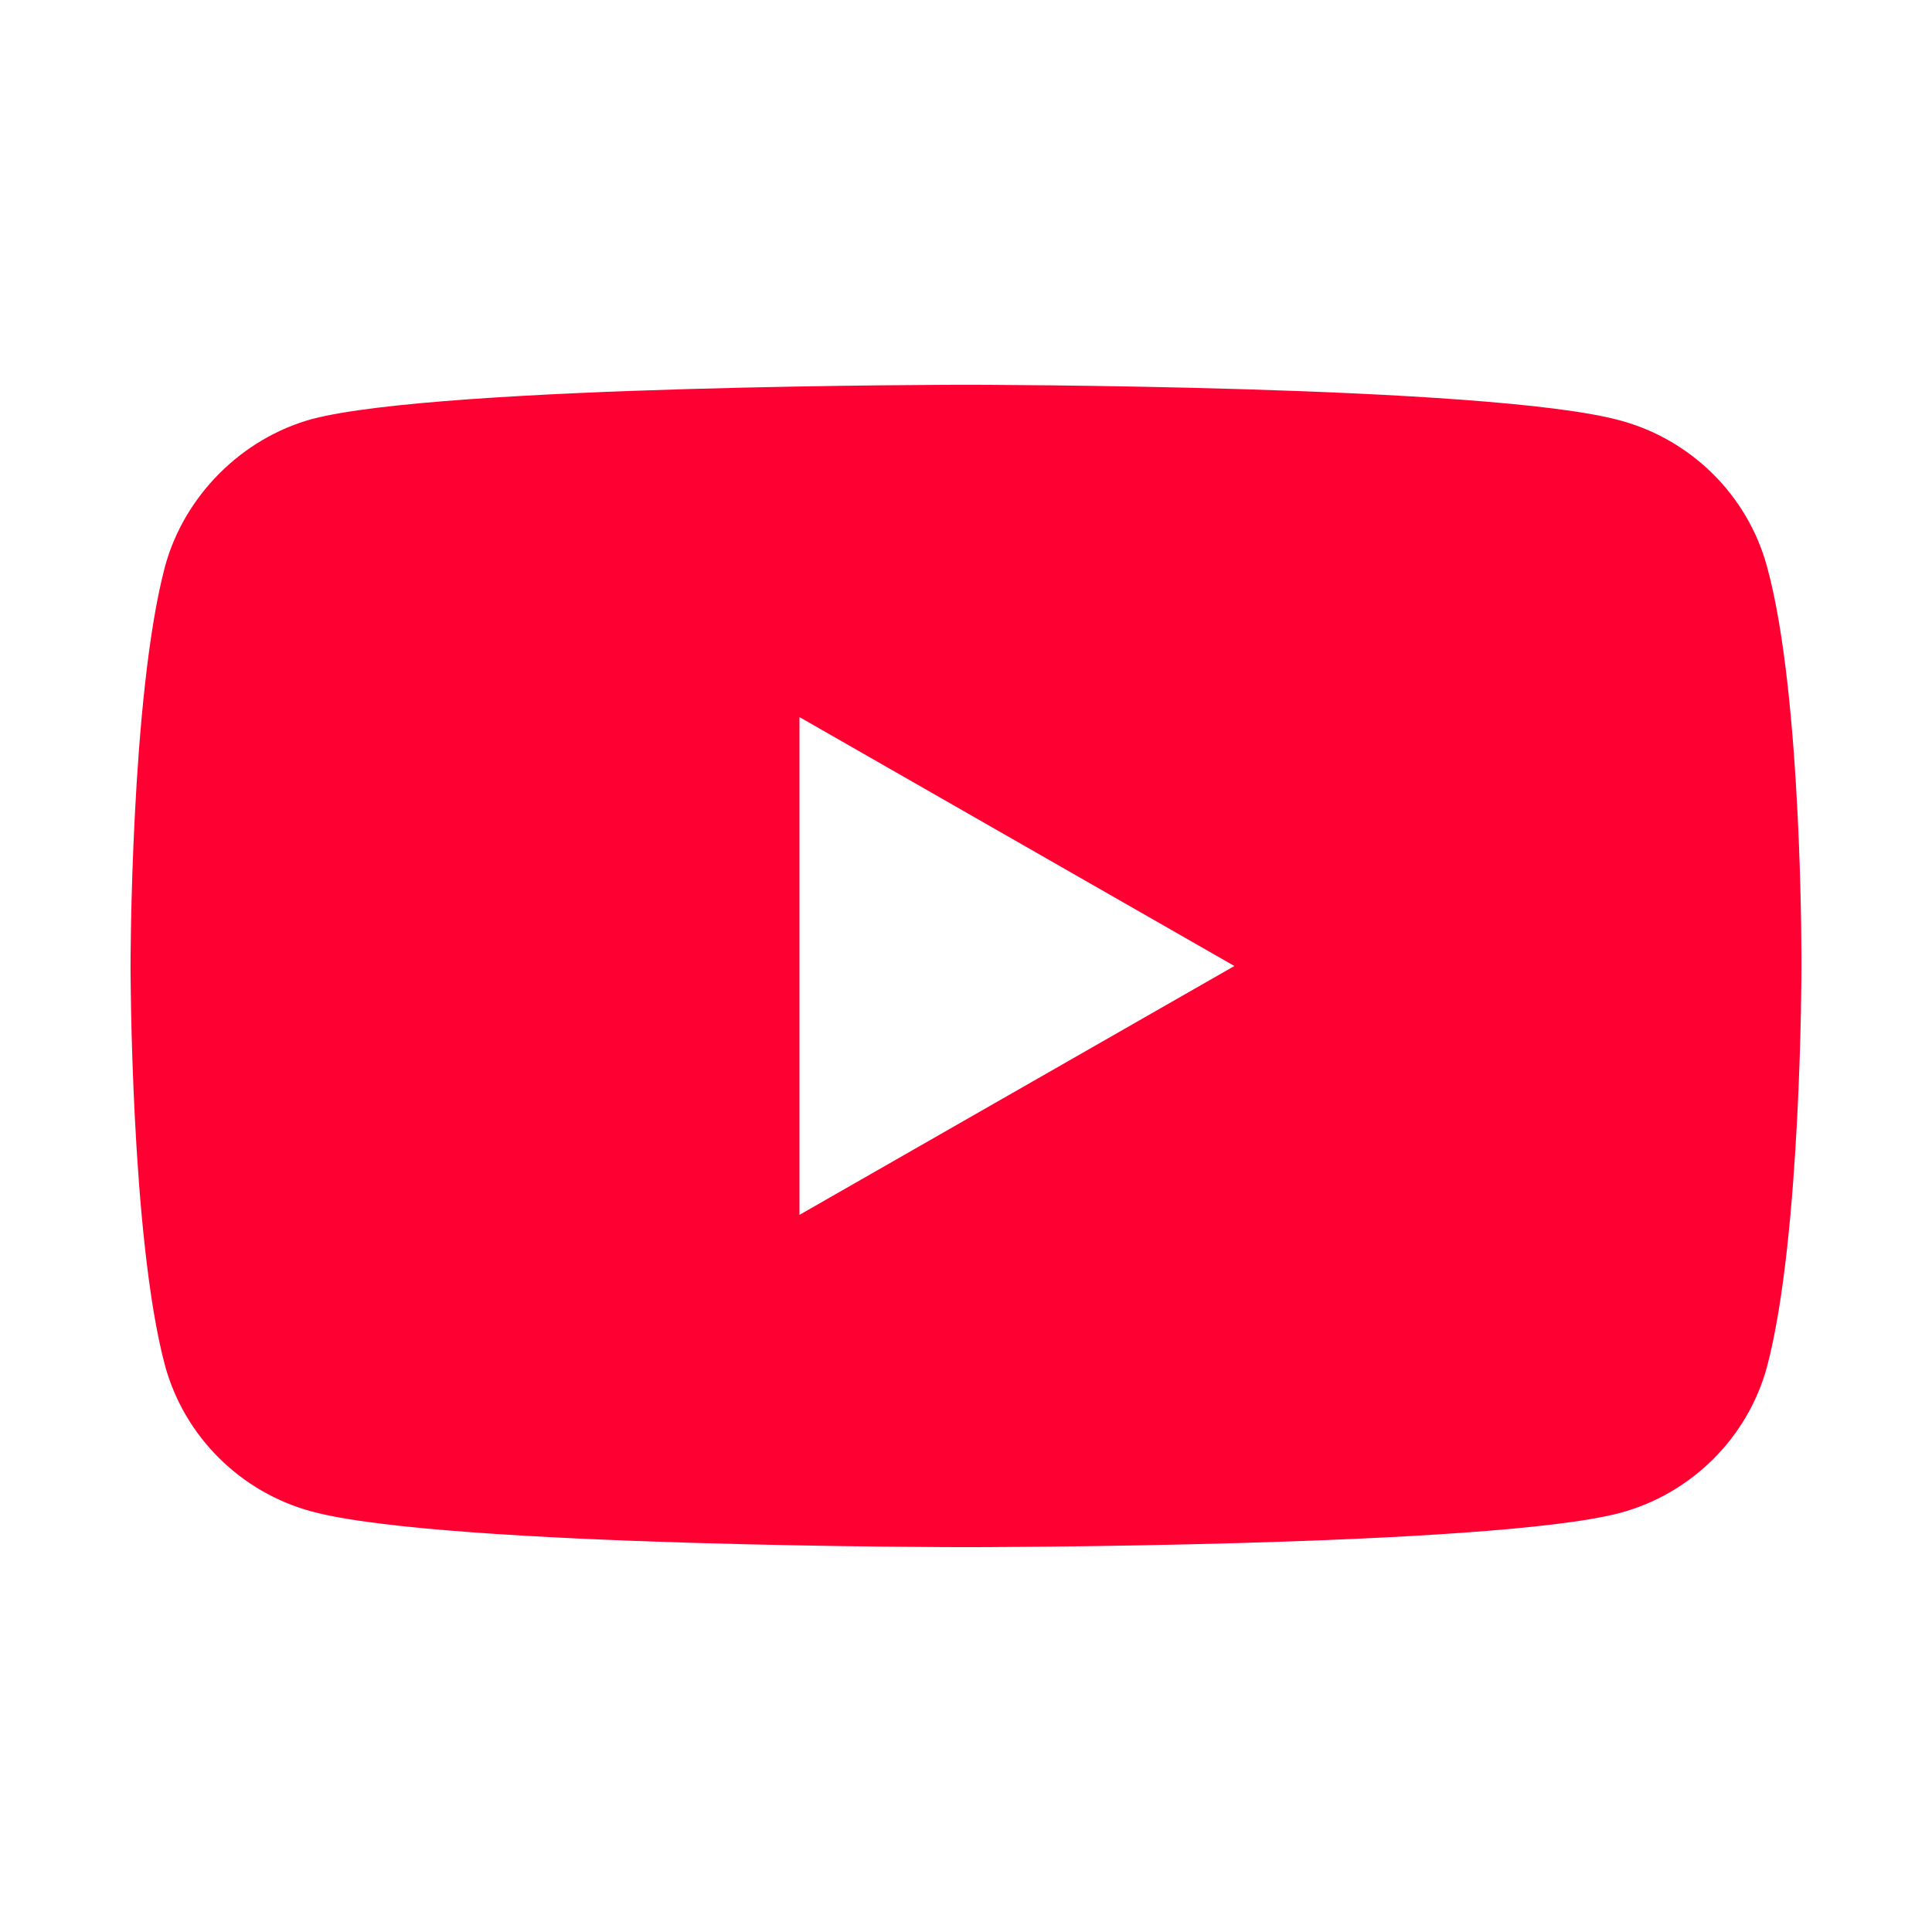 <svg width="37" height="37" viewBox="0 0 37 37" fill="none" xmlns="http://www.w3.org/2000/svg">
<path fill-rule="evenodd" clip-rule="evenodd" d="M31.02 8.05C32.391 8.417 33.472 9.491 33.841 10.853C34.526 13.341 34.5 18.526 34.5 18.526C34.5 18.526 34.5 23.685 33.841 26.173C33.472 27.535 32.391 28.609 31.02 28.976C28.516 29.63 18.5 29.63 18.5 29.63C18.5 29.63 8.51 29.63 5.979 28.949C4.609 28.583 3.528 27.509 3.159 26.147C2.5 23.685 2.5 18.5 2.5 18.5C2.5 18.5 2.5 13.341 3.159 10.853C3.528 9.491 4.635 8.391 5.979 8.024C8.483 7.369 18.5 7.369 18.5 7.369C18.5 7.369 28.516 7.369 31.02 8.05ZM23.64 18.5L15.311 23.266V13.733L23.64 18.5Z" fill="#FF0032"/>
</svg>
